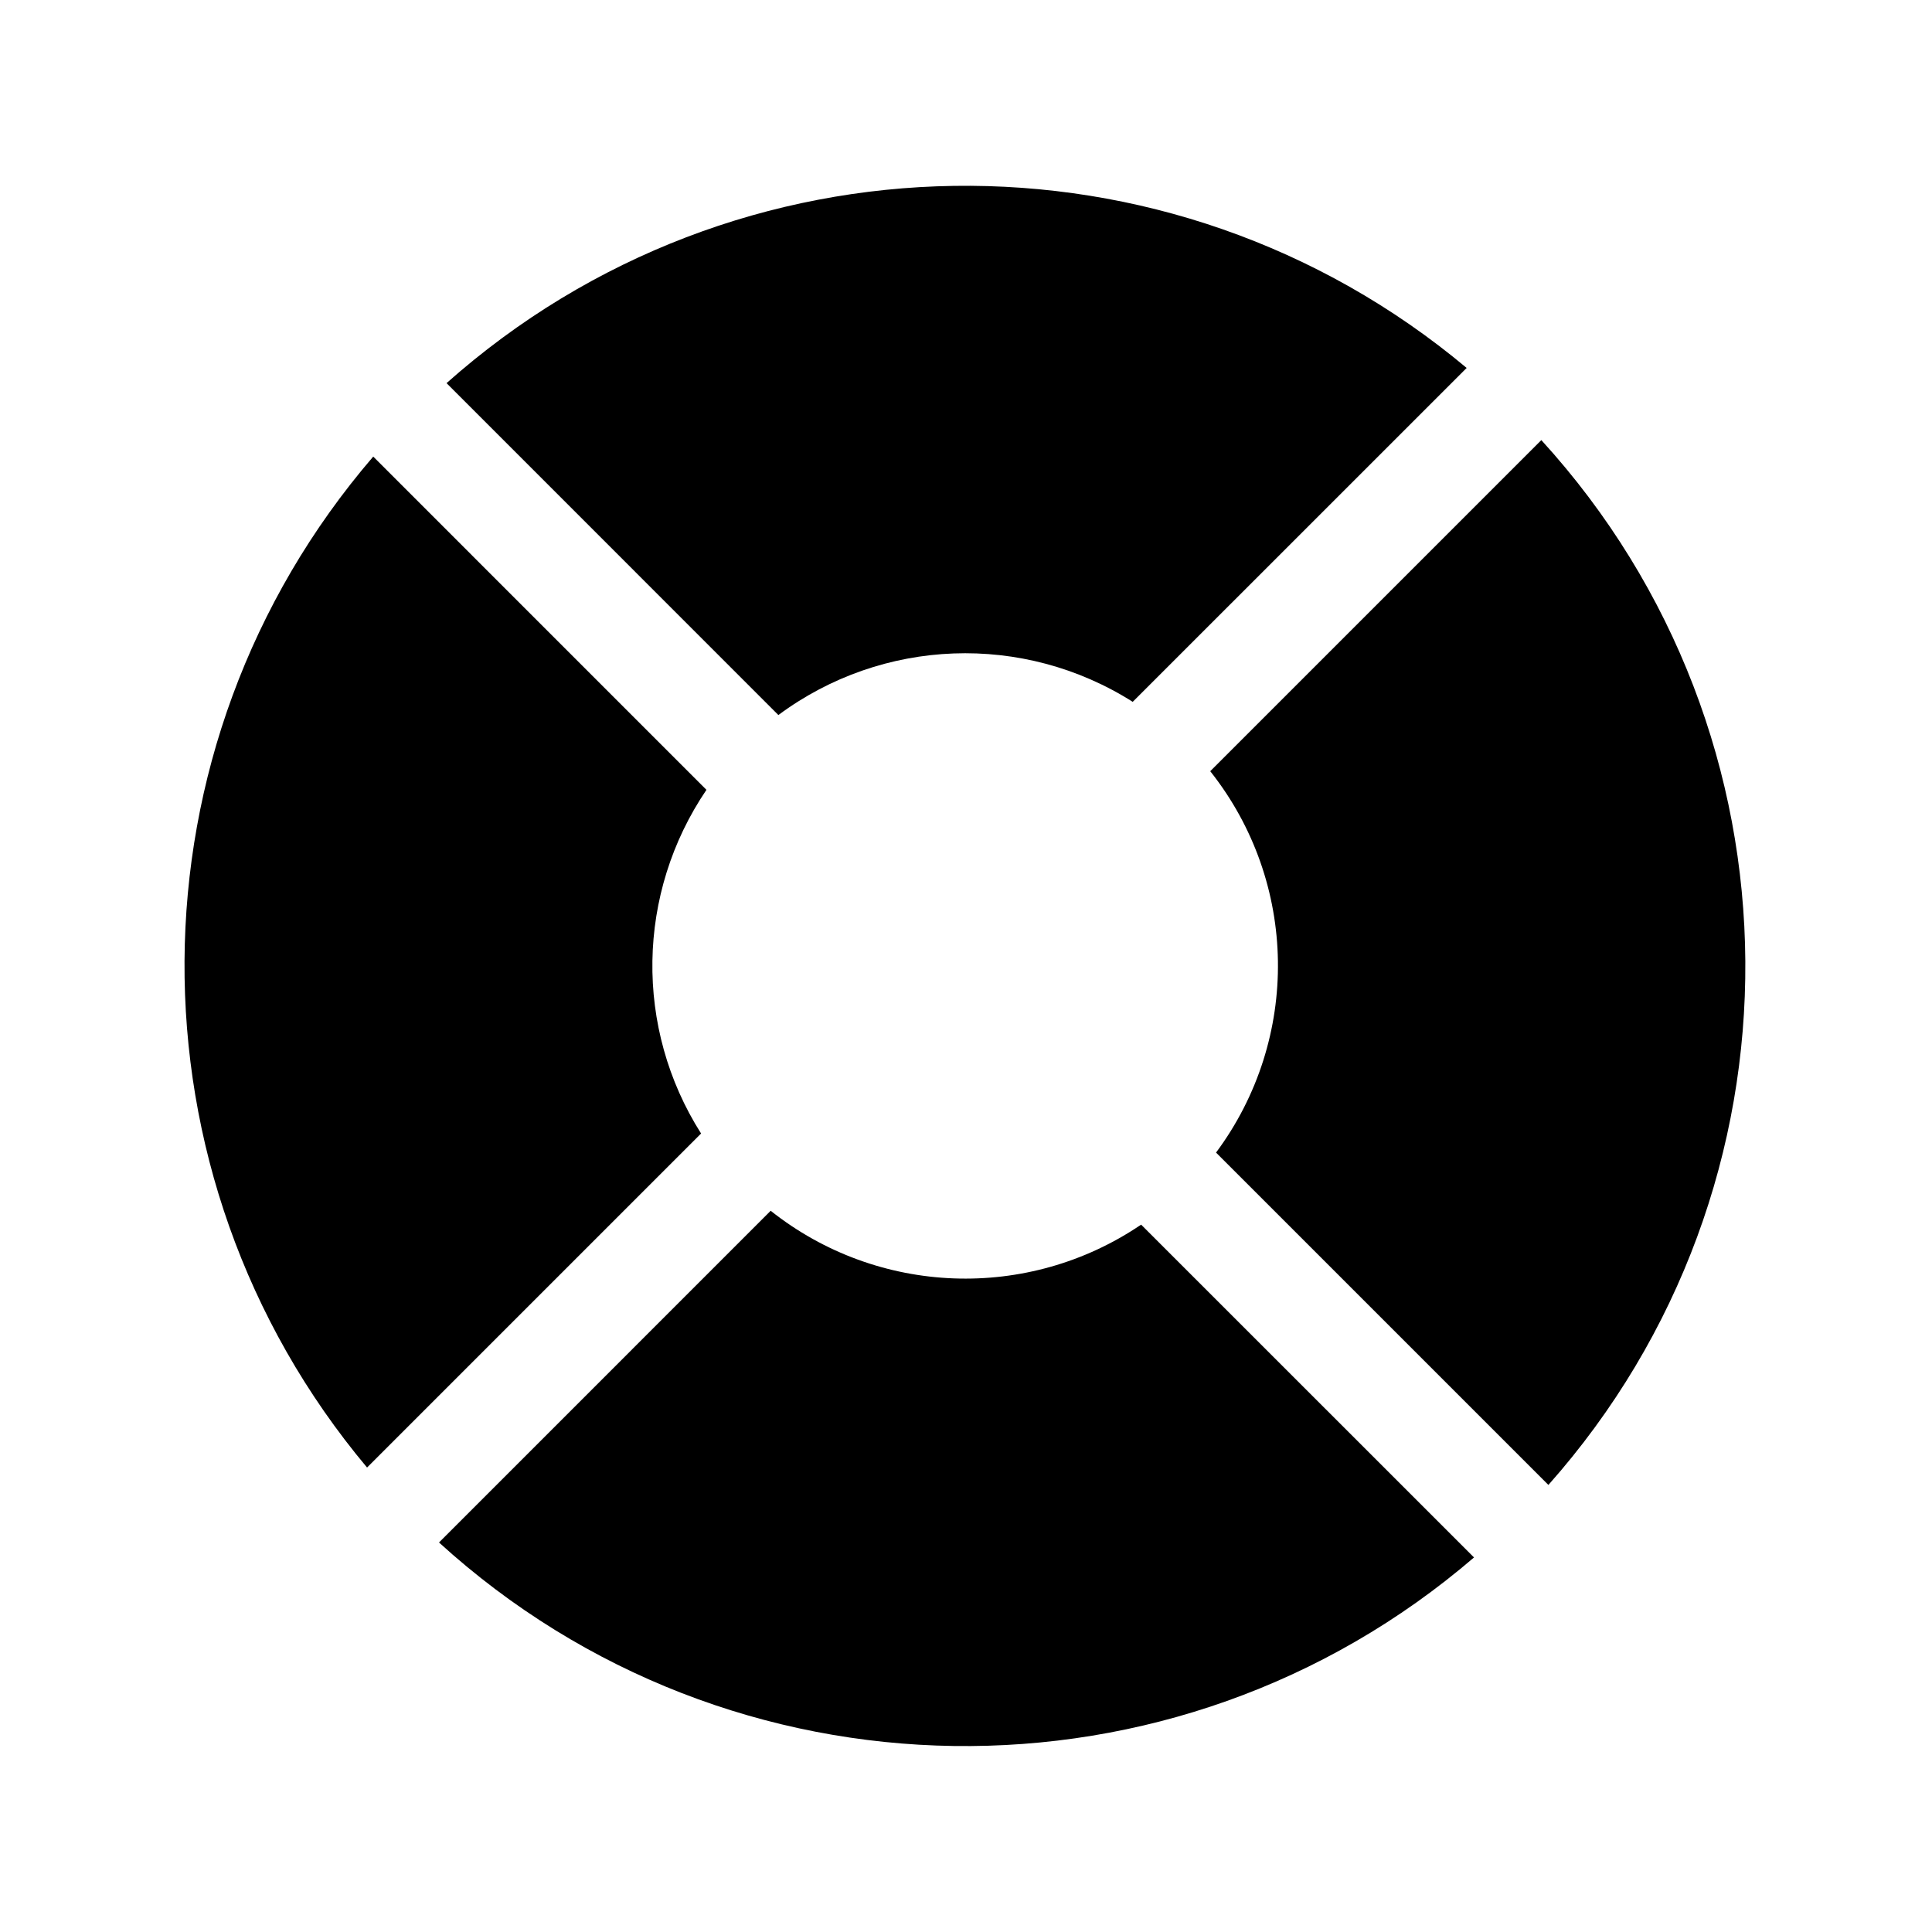 <?xml version="1.0" encoding="UTF-8"?>
<!-- Uploaded to: SVG Repo, www.svgrepo.com, Generator: SVG Repo Mixer Tools -->
<svg fill="#000000" width="800px" height="800px" version="1.1" viewBox="144 144 512 512" xmlns="http://www.w3.org/2000/svg">
 <g>
  <path d="m552.47 260.63-87.746 87.746c23.355 29.457 23.965 70.914 1.539 101.07l88.078 88.078c70.289-79.188 69.5-198.67-1.871-276.89z"/>
  <path d="m532.68 241.51c-78.668-65.863-193.69-64.145-270.34 4.023l87.938 87.961c27.586-20.488 64.902-21.867 93.906-3.5z"/>
  <path d="m242.91 265c-66.074 76.848-66.738 190.24-1.637 267.91l88.52-88.52c-17.727-27.922-17.145-63.699 1.422-91.078z"/>
  <path d="m446.41 468.54c-30 20.359-69.766 18.859-98.172-3.672l-87.898 87.902c77.285 70.41 194.99 72.098 274.29 3.969z"/>
 </g>
</svg>